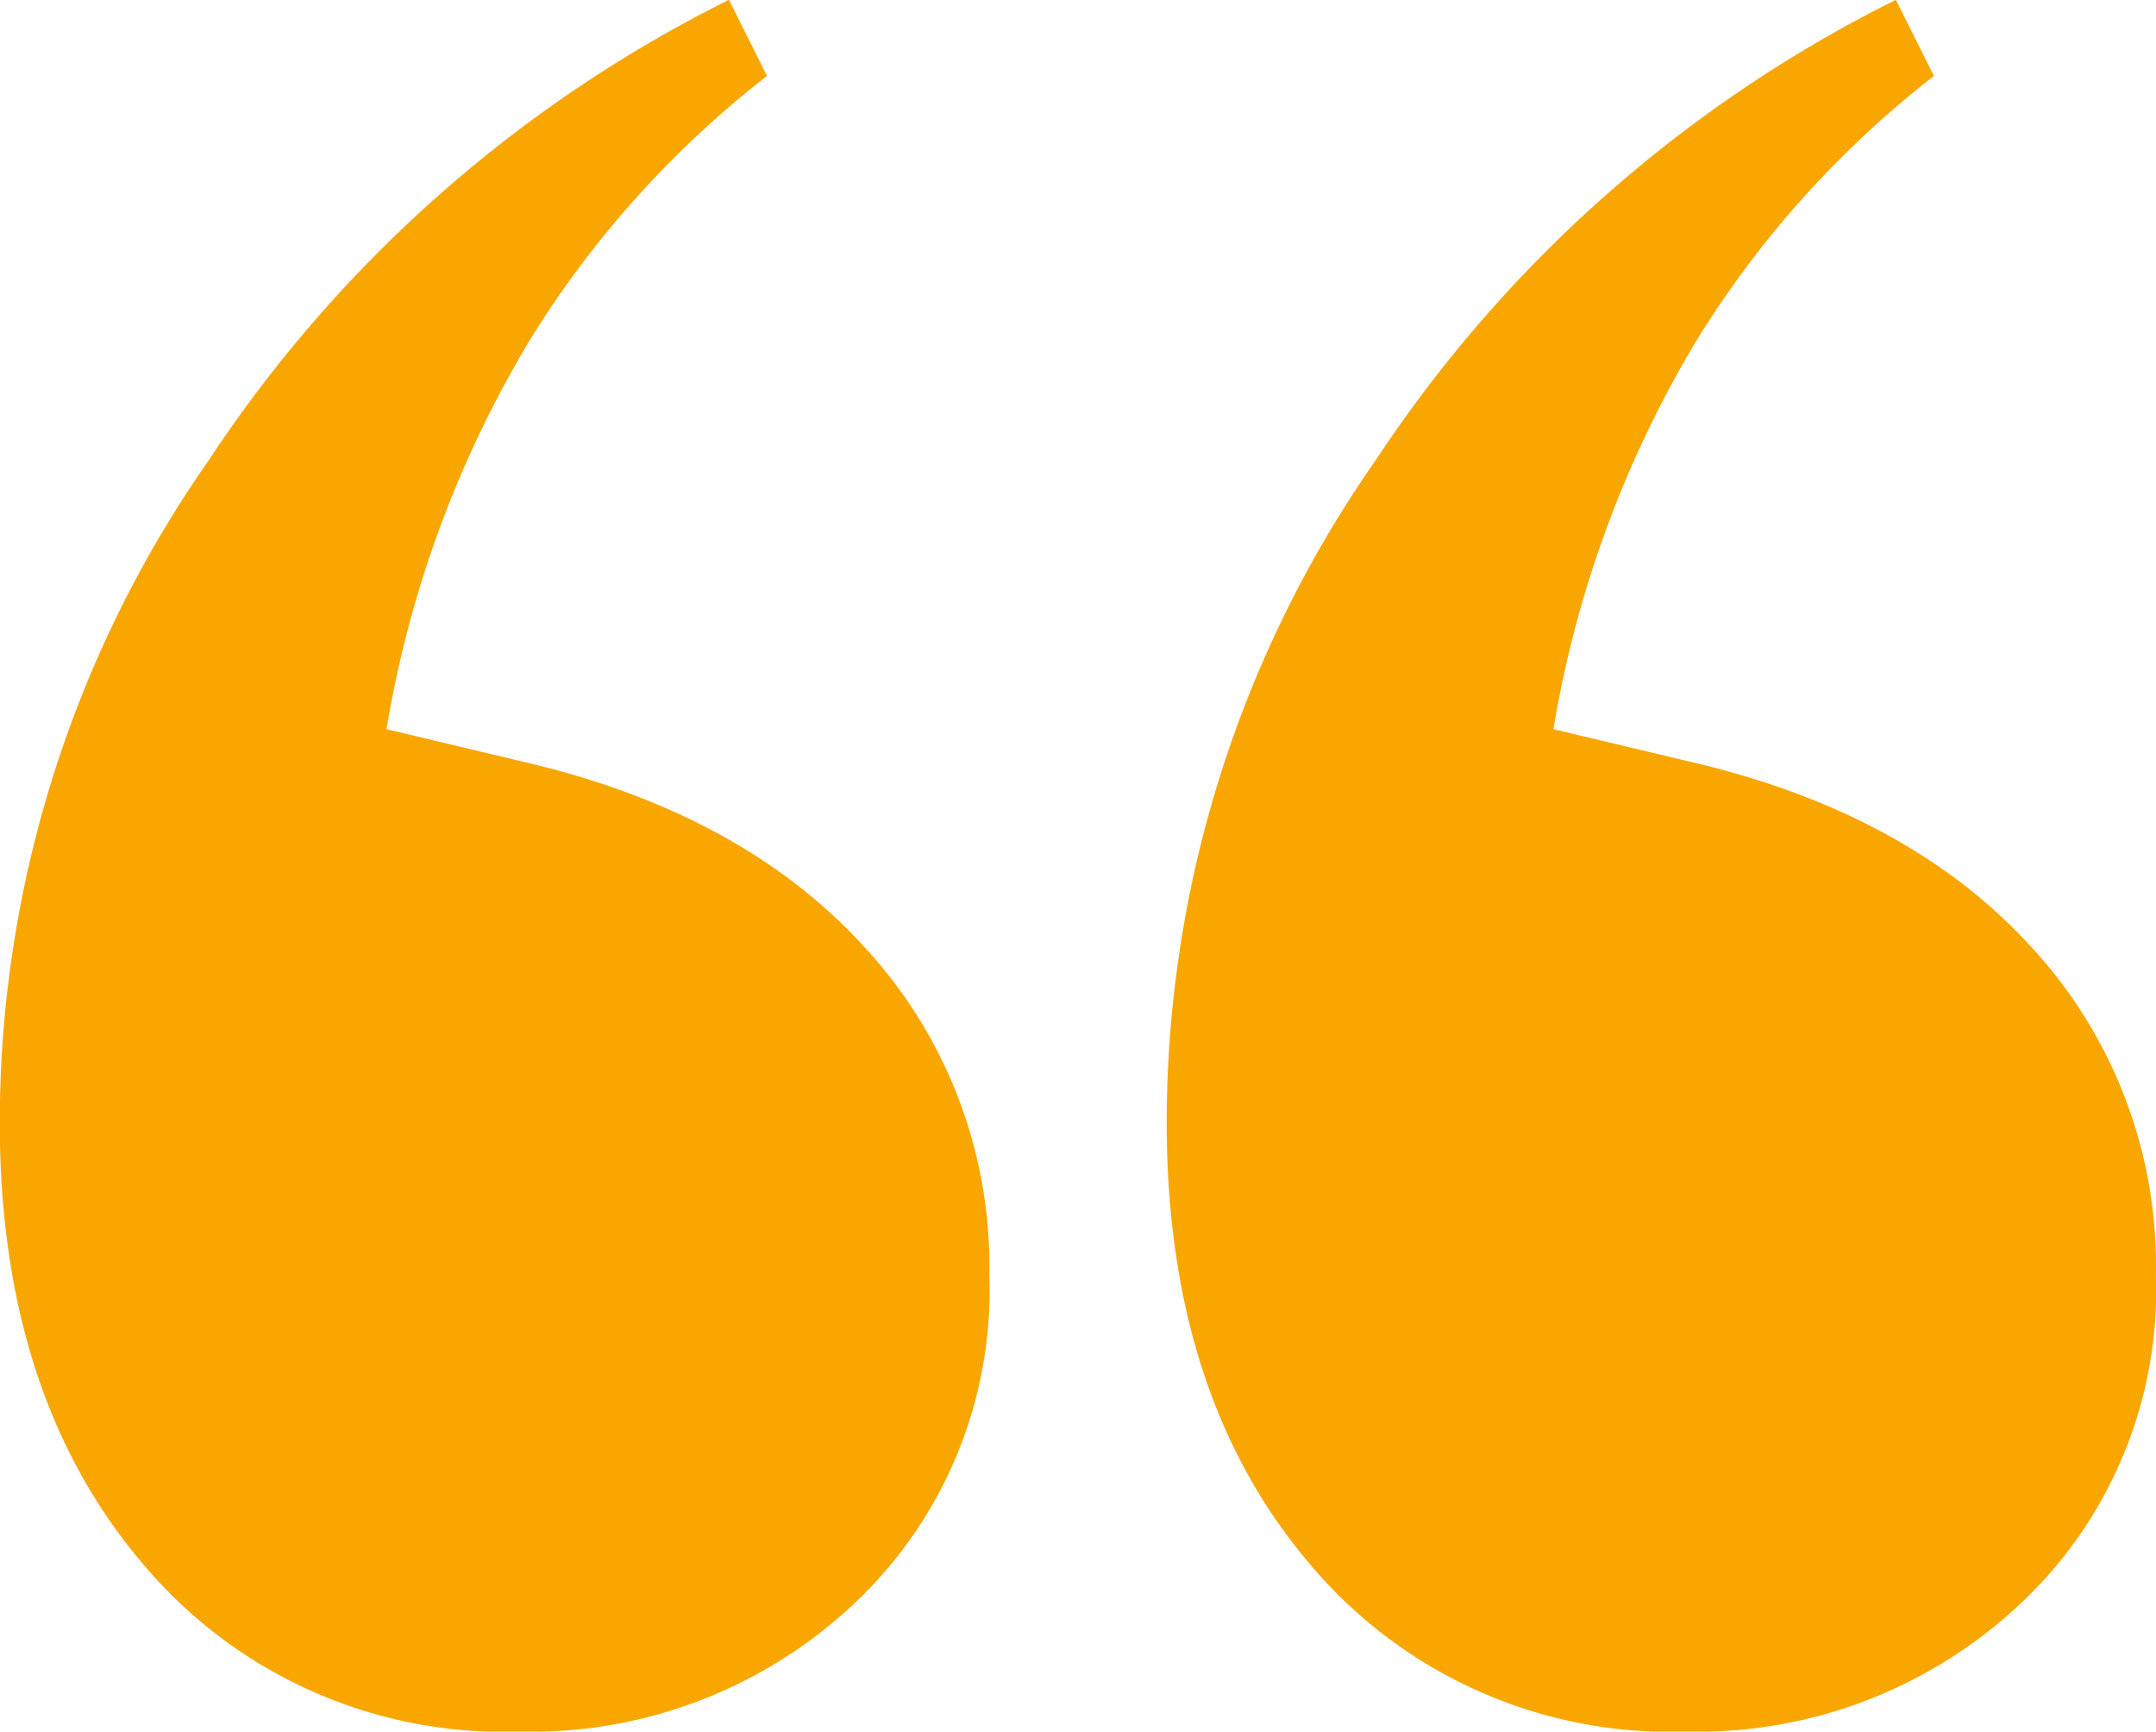 <svg xmlns="http://www.w3.org/2000/svg" width="75.474" height="60.606" viewBox="0 0 75.474 60.606"><g transform="translate(-820 -941.394)"><path d="M-23.088-101.676A16.472,16.472,0,0,1-36.3-107.559q-5-5.883-5-15.429a40.454,40.454,0,0,1,7.326-23.2,46.717,46.717,0,0,1,18.2-16.1l1.332,2.664a34.992,34.992,0,0,0-8.214,9.1,38.7,38.7,0,0,0-5.106,13.764l4.662,1.11q7.77,1.776,12.1,6.549A16.431,16.431,0,0,1-6.66-117.66a15.042,15.042,0,0,1-4.773,11.544A16.482,16.482,0,0,1-23.088-101.676Zm40.842,0a16.472,16.472,0,0,1-13.209-5.883Q-.45-113.442-.45-122.988a40.454,40.454,0,0,1,7.326-23.2,46.717,46.717,0,0,1,18.2-16.1l1.332,2.664a34.992,34.992,0,0,0-8.214,9.1,38.7,38.7,0,0,0-5.106,13.764l4.662,1.11q7.77,1.776,12.1,6.549a16.431,16.431,0,0,1,4.329,11.433,15.042,15.042,0,0,1-4.773,11.544A16.482,16.482,0,0,1,17.754-101.676Z" transform="translate(861.292 1103.676)" fill="#f9a601"></path></g></svg>